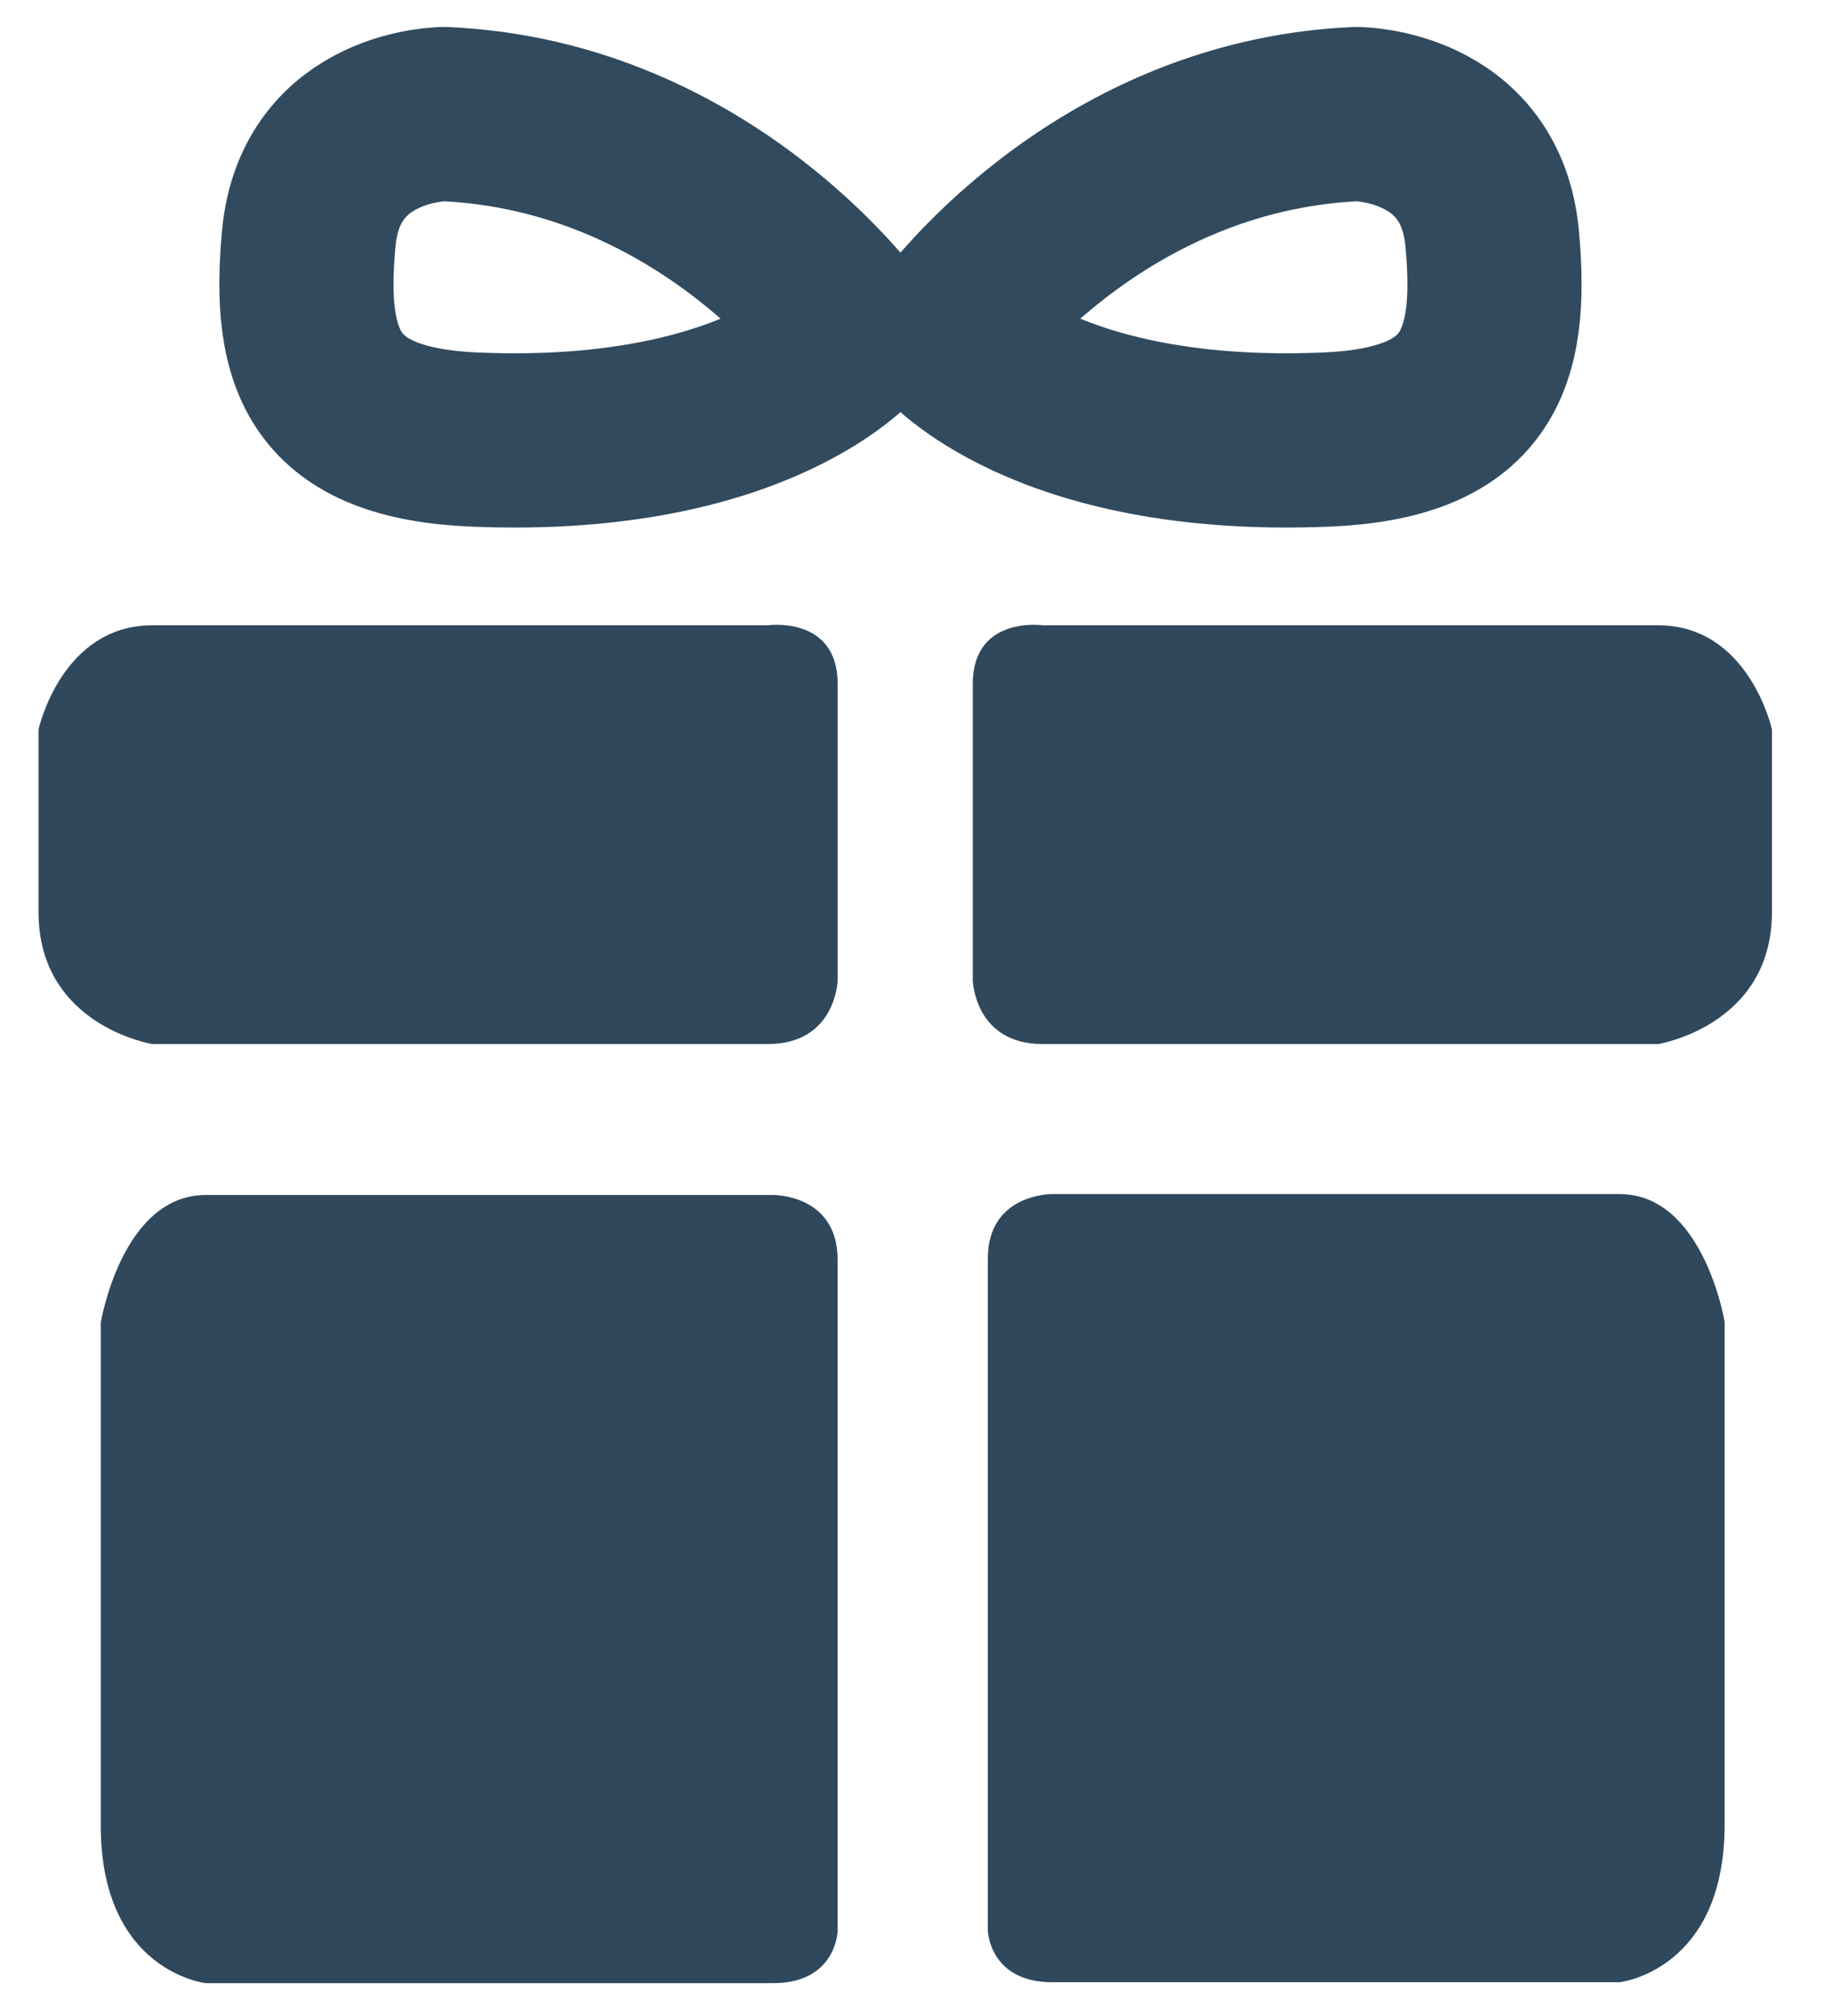 <svg xmlns="http://www.w3.org/2000/svg" xml:space="preserve" fill-rule="evenodd" stroke-linecap="round" stroke-linejoin="round" stroke-miterlimit="1.5" clip-rule="evenodd" viewBox="0 0 151 169" width="20" height="22"><path fill="#30485C" d="M1 32s1-4.571 5-4.571h27S36.071 27 36.071 30v13S36 45.8 33 45.8H6S1 45 1 40v-8Z" transform="scale(1.911)"/><path fill="#30485C" d="M1 32s1-4.571 5-4.571h27S36.071 27 36.071 30v13S36 45.8 33 45.8H6S1 45 1 40v-8Z" transform="scale(1.911) matrix(-1 0 0 1 78.071 0)"/><path fill="#30485C" d="M1 30.406s1-2.977 5-2.977h27s3.071-.021 3.071 1.508v15.657S36 45.8 33 45.8H6s-5-.269-5-3.675V30.406Z" transform="scale(1.911) matrix(.922 0 0 1.882 2.81 .799)"/><path fill="#30485C" d="M1 30.406s1-2.977 5-2.977h27s3.071-.021 3.071 1.508v15.657S36 45.8 33 45.8H6s-5-.269-5-3.675V30.406Z" transform="scale(1.911) matrix(-.922 0 0 1.882 75.916 .759)"/><path fill="none" stroke="#314A5E" stroke-width="44.96" d="M227 73s-38-54-106-57c0 0-32 0-35 32s4.033 50.399 43 52c73 3 98-27 98-27Z" transform="scale(1.911) matrix(.17 0 0 .17 -1.758 2.284)"/><path fill="none" stroke="#314A5E" stroke-width="44.96" d="M227 73s-38-54-106-57c0 0-32 0-35 32s4.033 50.399 43 52c73 3 98-27 98-27Z" transform="scale(1.911) matrix(-.17 0 0 .17 79.411 2.284)"/></svg>